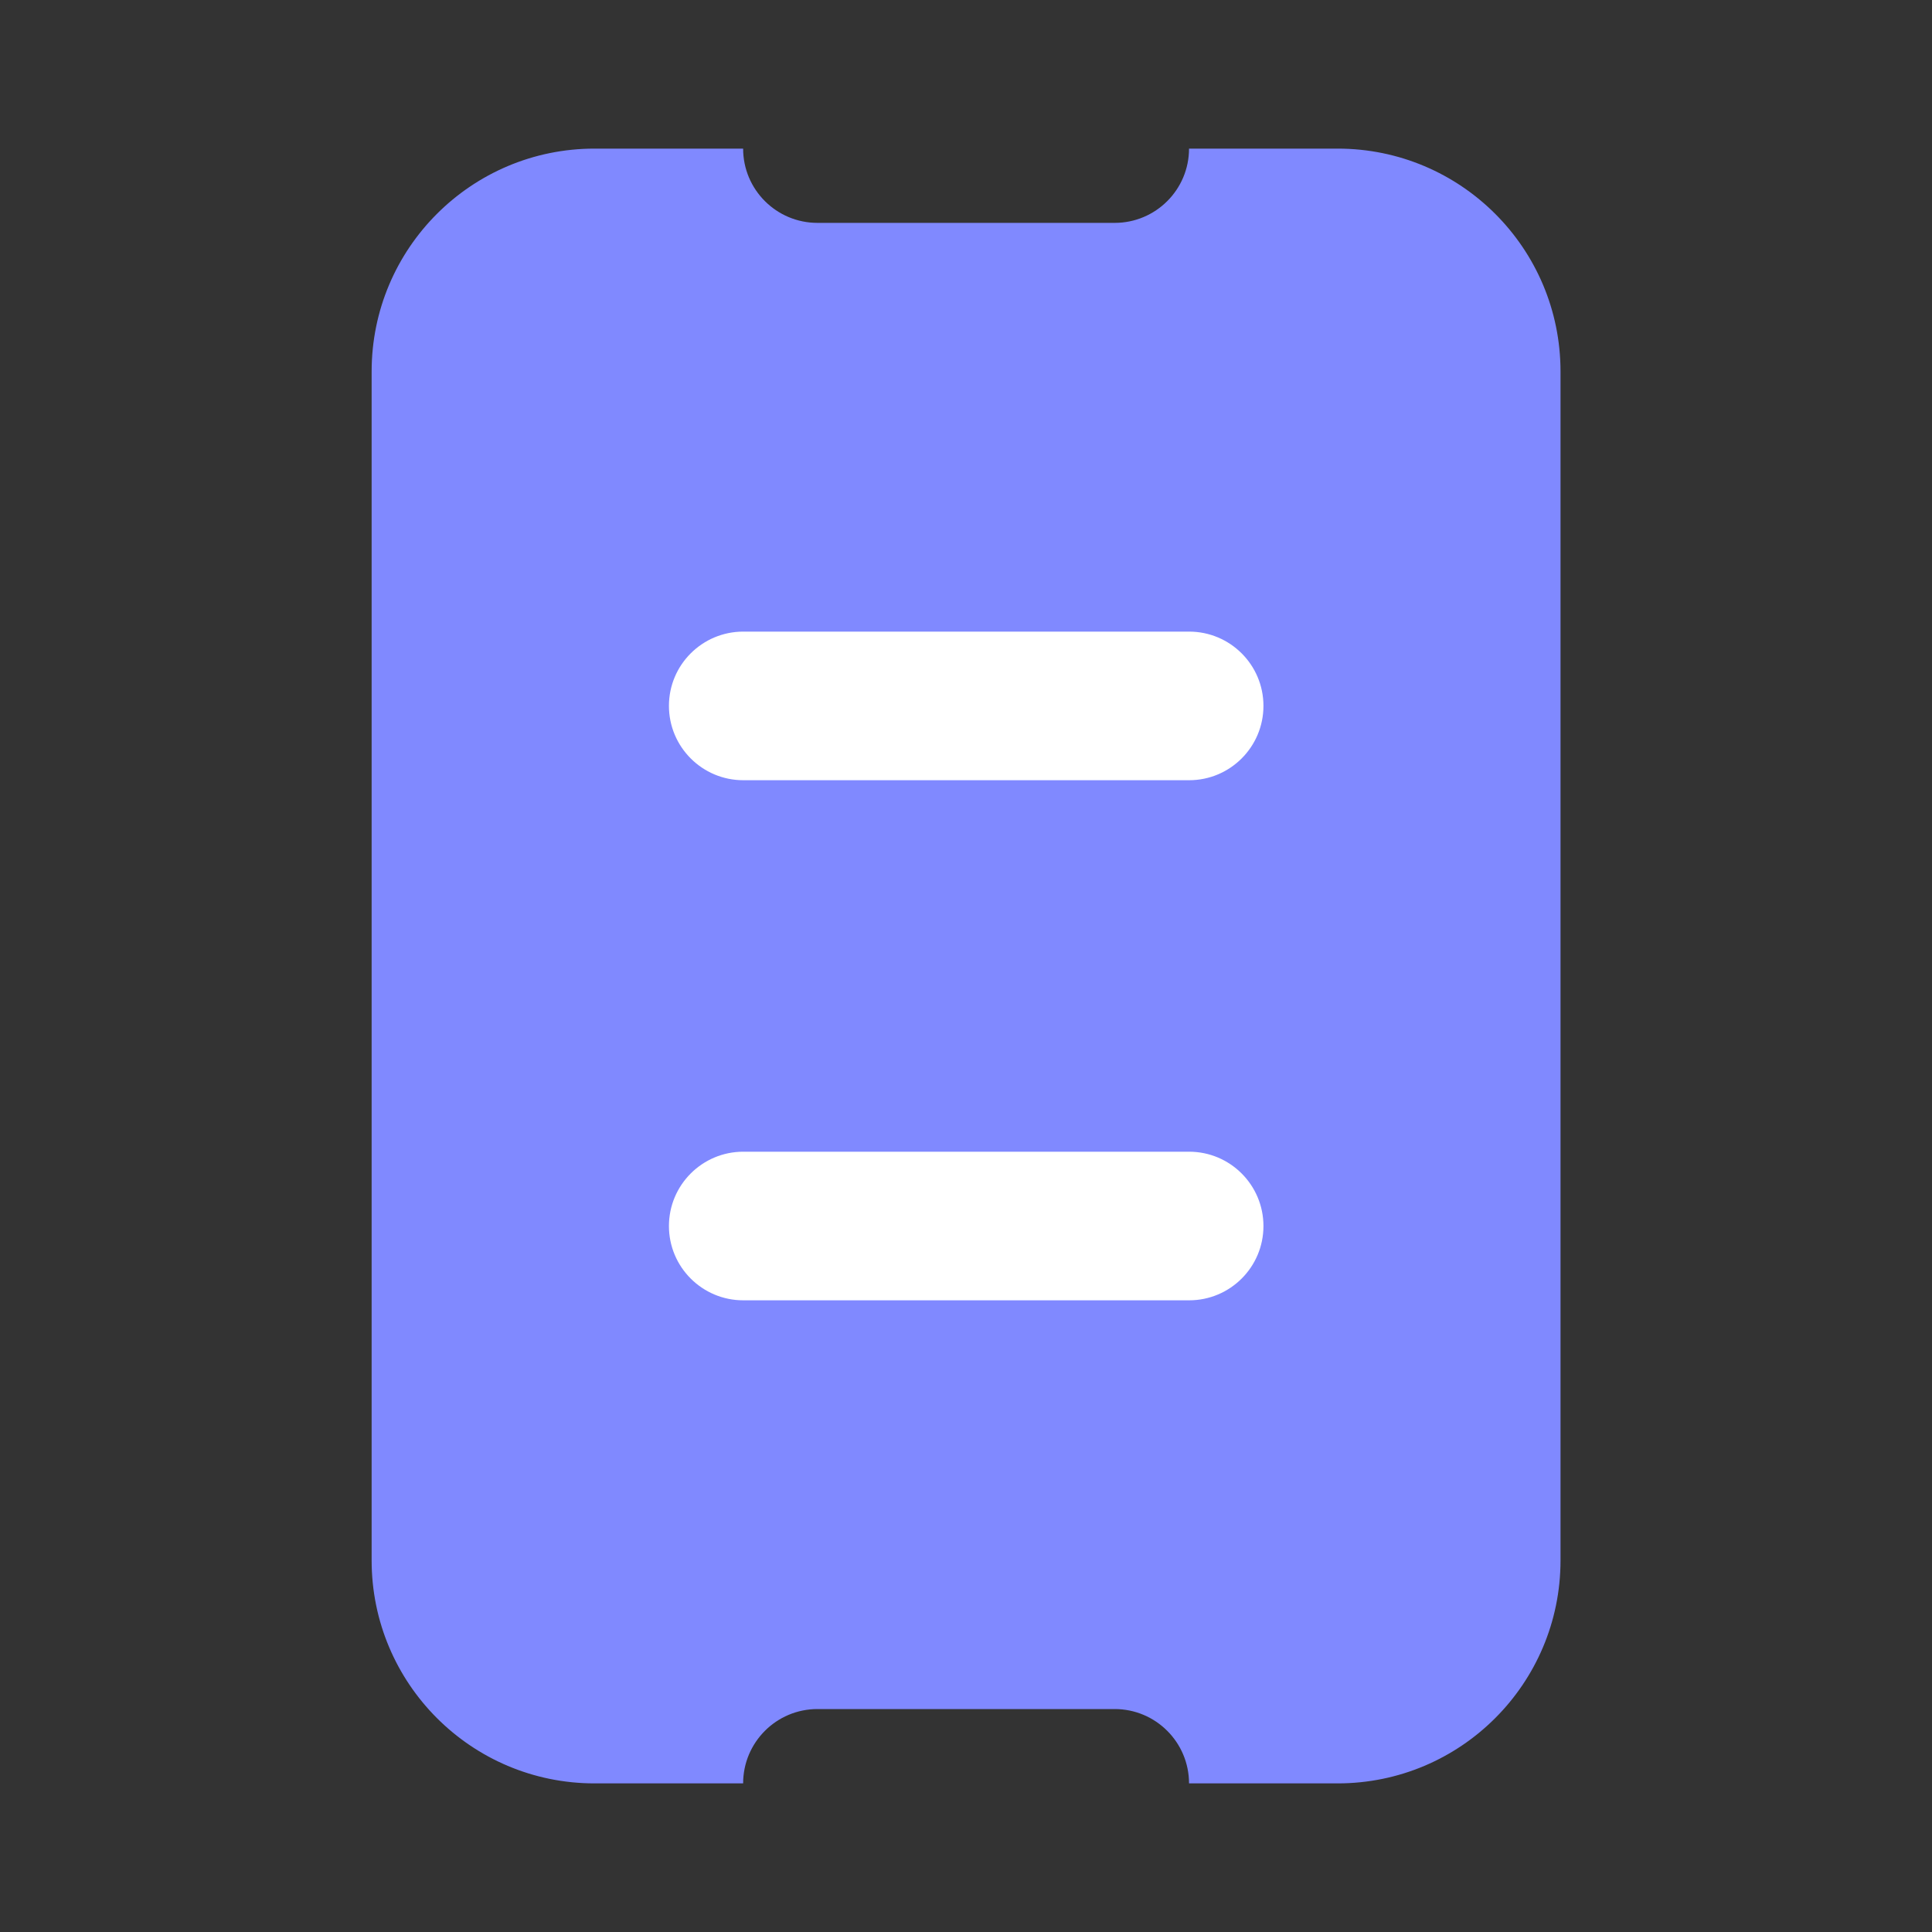 <svg xmlns="http://www.w3.org/2000/svg" width="25" height="25" viewBox="0 0 25 25" fill="none"><rect x="0" y="0" width="25" height="25" fill="#333333" stroke="none"/><path fill-rule="evenodd" clip-rule="evenodd" d="M9.616 1.923C9.616 2.454 10.047 2.884 10.578 2.884H14.424C14.955 2.884 15.386 2.454 15.386 1.923H17.309C18.902 1.923 20.193 3.214 20.193 4.807V20.192C20.193 21.785 18.902 23.077 17.309 23.077H15.386C15.386 22.546 14.955 22.115 14.424 22.115H10.578C10.047 22.115 9.616 22.546 9.616 23.077H7.693C6.1 23.077 4.809 21.785 4.809 20.192V4.807C4.809 3.214 6.1 1.923 7.693 1.923H9.616Z" fill="url(#paint0_linear_626_869)"></path><path d="M15.387 8.173H9.618C9.087 8.173 8.656 8.603 8.656 9.134C8.656 9.665 9.087 10.096 9.618 10.096H15.387C15.918 10.096 16.349 9.665 16.349 9.134C16.349 8.603 15.918 8.173 15.387 8.173Z" fill="white"></path><path d="M15.387 14.903H9.618C9.087 14.903 8.656 15.334 8.656 15.865C8.656 16.396 9.087 16.826 9.618 16.826H15.387C15.918 16.826 16.349 16.396 16.349 15.865C16.349 15.334 15.918 14.903 15.387 14.903Z" fill="white"></path><defs><linearGradient id="paint0_linear_626_869" x1="774.039" y1="2117.31" x2="774.039" y2="1.923" gradientUnits="userSpaceOnUse"><stop stop-color="#525FEB"></stop><stop offset="1" stop-color="#8089FF"></stop></linearGradient></defs></svg>